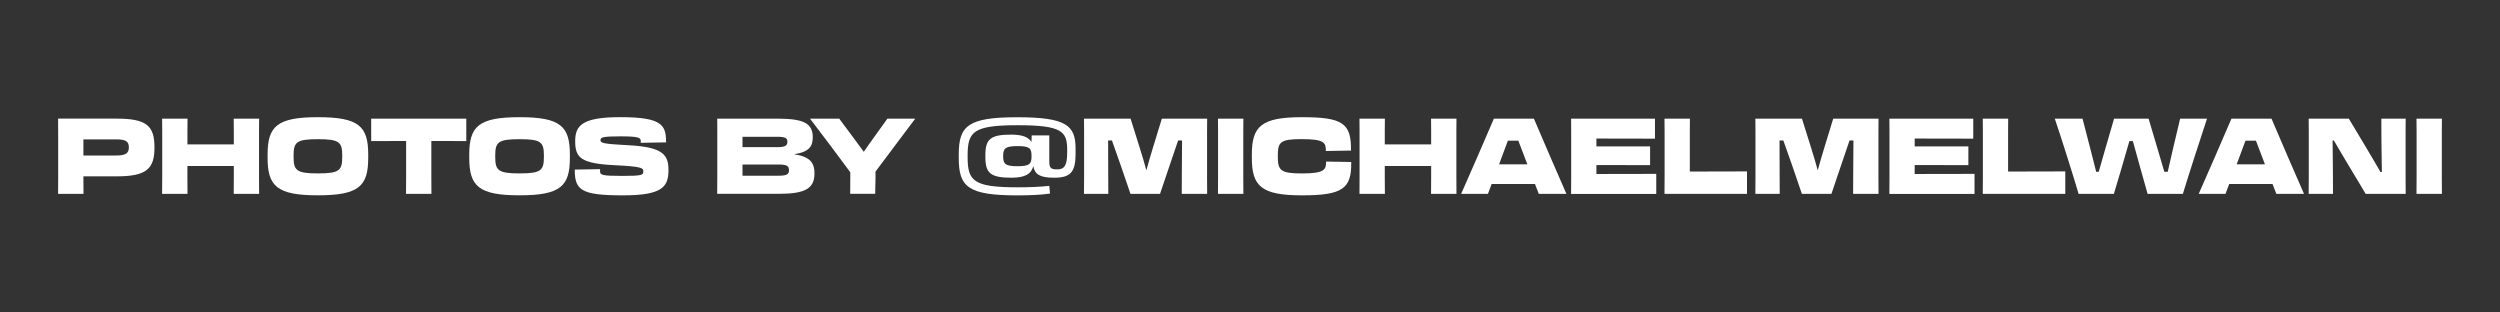 <?xml version="1.0" encoding="utf-8"?>
<!-- Generator: Adobe Illustrator 28.0.0, SVG Export Plug-In . SVG Version: 6.00 Build 0)  -->
<svg version="1.1" id="Layer_1" xmlns="http://www.w3.org/2000/svg" xmlns:xlink="http://www.w3.org/1999/xlink" x="0px" y="0px"
	 viewBox="0 0 800 100" style="enable-background:new 0 0 800 100;" xml:space="preserve">
<rect x="0" y="0" width="800" height="100" fill="#333333" stroke="none"/>
<style type="text/css">
	.st0{fill:#FFFFFF;}
</style>
<g>
	<g>
		<path class="st0" d="M26.72,62.03h-8.13c0.03-1.49,0.03-3.05,0.03-5.29V44.98c0-3.19,0-5.19-0.03-7.02h18.74
			c9.52,0,12.1,2.27,12.1,9.15v0.1c0,6.85-2.58,9.22-12.1,9.22c-1.97,0-6.74,0-10.64,0v0.47C26.69,59.05,26.69,60.54,26.72,62.03z
			 M26.69,44.61v5.15H37.2c3.05,0,4.03-0.75,4.03-2.58v-0.07c0-1.83-0.98-2.51-4.03-2.51H26.69z"/>
		<path class="st0" d="M51.91,56.61V42.04c0-1.63,0-2.85-0.03-4.07h8.13c-0.03,1.25-0.03,2.37-0.03,4.07v4.17h14.84v-4.17
			c0-1.63,0-2.85-0.03-4.07h8.13c-0.03,1.25-0.03,2.37-0.03,4.07v14.57c0,2.24,0,3.9,0.03,5.42h-8.13c0.03-1.49,0.03-3.15,0.03-5.42
			v-3.49H59.97v3.49c0,2.24,0,3.9,0.03,5.42h-8.13C51.91,60.54,51.91,58.88,51.91,56.61z"/>
		<path class="st0" d="M85.63,50.54v-1.08c0-9.05,3.02-11.96,16.1-11.96c13.12,0,16.1,2.91,16.1,11.96v1.08
			c0,9.01-2.98,11.96-16.1,11.96C88.65,62.51,85.63,59.56,85.63,50.54z M109.52,50.07v-0.14c0-4.44-0.81-5.39-7.79-5.39
			c-6.95,0-7.79,0.95-7.79,5.39v0.14c0,4.44,0.85,5.42,7.79,5.42C108.71,55.49,109.52,54.51,109.52,50.07z"/>
		<path class="st0" d="M129.96,45.12h-2.3c-1.36,0-6.85,0-8.88,0.03v-7.18h30.43v7.18c-2.03-0.03-4.47-0.03-5.83-0.03h-5.35v11.49
			c0,2.24,0,3.9,0.03,5.42h-8.13c0.03-1.49,0.03-3.15,0.03-5.42V45.12z"/>
		<path class="st0" d="M150.16,50.54v-1.08c0-9.05,3.02-11.96,16.1-11.96c13.12,0,16.1,2.91,16.1,11.96v1.08
			c0,9.01-2.98,11.96-16.1,11.96C153.18,62.51,150.16,59.56,150.16,50.54z M174.05,50.07v-0.14c0-4.44-0.81-5.39-7.79-5.39
			c-6.95,0-7.79,0.95-7.79,5.39v0.14c0,4.44,0.85,5.42,7.79,5.42C173.24,55.49,174.05,54.51,174.05,50.07z"/>
		<path class="st0" d="M183.92,54.27l8.1-0.14v0.64c0,1.22,0.47,1.52,7.15,1.52c6.34,0,6.68-0.3,6.68-1.39v-0.17
			c0-0.98-0.64-1.46-9.08-1.86c-10.84-0.54-12.71-2.34-12.71-7.69c0-5.02,2.2-7.69,14.44-7.69c13.52,0,14.64,2.61,14.64,8.07
			l-8.1,0.14v-0.58c0-1.05-0.71-1.49-6.47-1.49c-5.69,0-6.41,0.31-6.41,1.19c0,0.95,0.61,1.22,9.01,1.66
			c10.98,0.58,12.74,3.05,12.74,7.93c0,5.42-2,8.1-14.57,8.1C185.98,62.51,183.92,60.88,183.92,54.27z"/>
		<path class="st0" d="M229.54,42.04c0-1.63,0-2.88-0.03-4.07h19.42c8.3,0,11.15,1.56,11.15,5.93v0.03c0,2.71-0.95,4.68-5.96,5.42
			c5.25,0.81,6.51,2.85,6.51,6.1v0.1c0,4.78-3.05,6.47-11.35,6.47H229.5c0.03-1.46,0.03-3.15,0.03-5.42V42.04z M237.6,43.76v3.32
			h11.32c2.41,0,3.05-0.54,3.05-1.76v-0.03c0-1.02-0.64-1.52-3.05-1.52H237.6z M237.6,52.64v3.59h11.46c2.64,0,3.42-0.44,3.42-1.69
			v-0.07c0-1.42-0.78-1.83-3.42-1.83H237.6z"/>
		<path class="st0" d="M272.11,55.15c-4.07-5.49-9.49-12.78-12.91-17.18h9.35l4.47,6c1.12,1.49,2.2,2.98,3.39,4.61
			c1.15-1.69,2.3-3.32,3.42-4.85l4.13-5.76h8.91c-3.39,4.44-8.57,11.49-12.71,16.94v2.2c0,2.2-0.13,3.66-0.1,4.91h-8
			c0.03-1.22,0.03-2.71,0.03-4.91V55.15z"/>
		<path class="st0" d="M315.32,50.3v-0.68c0-5.12,1.66-6.54,8.24-6.54c3.56,0,5.52,0.75,6.51,2.37l0.07-2.13h5.63v8.3
			c0,2.17,0.51,2.58,2.58,2.58c2.03,0,3.15-0.98,3.15-5.29V47.9c0-5.83-1.69-7.83-15.83-7.83c-14.3,0-16.03,2.07-16.03,9.73v0.41
			c0,7.66,1.73,9.73,16.03,9.73c3.56,0,7.39-0.14,10.1-0.47l0.24,2.47c-2.75,0.41-6.61,0.58-10.47,0.58
			c-15.83,0-18.74-2.75-18.74-11.96v-1.08c0-9.22,2.91-11.96,18.74-11.96c15.69,0,18.64,2.64,18.64,10v1.76
			c0,5.86-1.69,7.59-6.88,7.59c-4.47,0-6.17-1.05-6.64-3.69c-0.71,2.54-2.68,3.69-7.08,3.69C316.98,56.85,315.32,55.42,315.32,50.3z
			 M330.09,50.07v-0.2c0-2.44-0.64-3.12-4.44-3.12c-3.9,0-4.64,0.71-4.64,3.12v0.2c0,2.41,0.75,3.12,4.54,3.12
			C329.45,53.19,330.09,52.47,330.09,50.07z"/>
		<path class="st0" d="M346.91,56.81V42.1c0-1.66,0-2.91-0.03-4.13h14.91l2.91,9.29c0.75,2.34,1.49,4.88,2.14,7.25
			c0.64-2.34,1.36-4.85,2.07-7.15l2.88-9.39h14.5c-0.03,1.25-0.03,2.54-0.03,4.24v14.67c0,2.14,0,3.66,0.03,5.15h-8.13
			c0.03-2.68,0.03-3.9,0.03-6.61c0-1.59,0.03-6.54,0.07-10.47H377c-0.85,2.51-1.86,5.46-2.81,8.27l-2.98,8.81h-9.46l-3.08-9.01
			c-0.95-2.78-1.97-5.62-2.85-8.07h-1.22c0,3.56,0.03,8.24,0.03,10.47c0,2.37,0,3.9,0.03,6.61h-7.79
			C346.91,60.54,346.91,59.01,346.91,56.81z"/>
		<path class="st0" d="M389.78,42.04c0-1.63,0-2.85-0.03-4.07h8.13c-0.03,1.25-0.03,2.37-0.03,4.07v14.57c0,2.24,0,3.9,0.03,5.42
			h-8.13c0.03-1.49,0.03-3.15,0.03-5.42V42.04z"/>
		<path class="st0" d="M400.59,50.54v-1.08c0-9.05,3.02-11.96,16.03-11.96c13.05,0,15.83,1.93,15.69,10.68l-8.03,0.14
			c0-2.68-0.47-3.8-7.79-3.8c-6.88,0-7.59,0.95-7.59,5.42v0.14c0,4.44,0.85,5.42,7.73,5.42c7.22,0,7.73-1.22,7.73-3.8l8.03,0.14
			c0.14,8.51-2.71,10.67-15.76,10.67C403.61,62.51,400.59,59.56,400.59,50.54z"/>
		<path class="st0" d="M435.06,56.61V42.04c0-1.63,0-2.85-0.03-4.07h8.13c-0.03,1.25-0.03,2.37-0.03,4.07v4.17h14.84v-4.17
			c0-1.63,0-2.85-0.03-4.07h8.13c-0.03,1.25-0.03,2.37-0.03,4.07v14.57c0,2.24,0,3.9,0.03,5.42h-8.13c0.03-1.49,0.03-3.15,0.03-5.42
			v-3.49h-14.84v3.49c0,2.24,0,3.9,0.03,5.42h-8.13C435.06,60.54,435.06,58.88,435.06,56.61z"/>
		<path class="st0" d="M490.85,37.97c2.34,5.49,8.34,19.45,10.4,24.06h-8.84l-1.22-3.15h-13.86l-1.19,3.15h-8.57
			c2.07-4.61,8.13-18.57,10.47-24.06H490.85z M479.7,52.58h9.05c-0.95-2.51-1.97-5.12-2.88-7.56h-3.35
			c-0.85,2.37-1.83,4.91-2.75,7.39L479.7,52.58z"/>
		<path class="st0" d="M502.78,42.04c0-1.63,0-2.88-0.03-4.07h26.84v6.4c-4.41-0.03-11.01-0.03-15.76-0.03h-2.98v2.51h17.18v6
			c-8.47-0.03-9.12-0.03-12.84-0.03h-4.34v2.85h3.32c4.75,0,10.84,0,15.83-0.03v6.41h-27.25c0.03-1.46,0.03-3.15,0.03-5.42V42.04z"
			/>
		<path class="st0" d="M532.64,62.03c0.03-1.49,0.03-3.08,0.03-5.32V42.07c0-1.66,0-2.88-0.03-4.1h8.13
			c-0.03,1.22-0.03,2.44-0.03,4.07v12.84h6.03c4.37,0,9.56,0,12.27-0.03v7.18H532.64z"/>
		<path class="st0" d="M561.75,56.81V42.1c0-1.66,0-2.91-0.03-4.13h14.91l2.91,9.29c0.75,2.34,1.49,4.88,2.14,7.25
			c0.64-2.34,1.36-4.85,2.07-7.15l2.88-9.39h14.5c-0.03,1.25-0.03,2.54-0.03,4.24v14.67c0,2.14,0,3.66,0.03,5.15H593
			c0.03-2.68,0.03-3.9,0.03-6.61c0-1.59,0.03-6.54,0.07-10.47h-1.25c-0.85,2.51-1.86,5.46-2.81,8.27l-2.98,8.81h-9.46l-3.08-9.01
			c-0.95-2.78-1.97-5.62-2.85-8.07h-1.22c0,3.56,0.03,8.24,0.03,10.47c0,2.37,0,3.9,0.03,6.61h-7.79
			C561.75,60.54,561.75,59.01,561.75,56.81z"/>
		<path class="st0" d="M604.63,42.04c0-1.63,0-2.88-0.03-4.07h26.84v6.4c-4.41-0.03-11.01-0.03-15.76-0.03h-2.98v2.51h17.18v6
			c-8.47-0.03-9.12-0.03-12.84-0.03h-4.34v2.85h3.32c4.75,0,10.84,0,15.83-0.03v6.41h-27.25c0.03-1.46,0.03-3.15,0.03-5.42V42.04z"
			/>
		<path class="st0" d="M634.49,62.03c0.03-1.49,0.03-3.08,0.03-5.32V42.07c0-1.66,0-2.88-0.03-4.1h8.13
			c-0.03,1.22-0.03,2.44-0.03,4.07v12.84h6.03c4.37,0,9.56,0,12.27-0.03v7.18H634.49z"/>
		<path class="st0" d="M676.44,62.03h-11.29c-1.59-5.49-6.03-19.45-7.62-24.06h8.88l2.78,10.74c0.54,2.17,1.12,4.34,1.59,6.27h0.81
			c0.61-2.17,1.32-4.57,2-6.98l2.91-10.03h11.05l3.08,10.37c0.68,2.27,1.36,4.57,1.96,6.64h1.08c0.47-2.1,1.02-4.47,1.56-6.81
			l2.41-10.2h8.61c-1.56,4.61-6.07,18.57-7.73,24.06h-11.29l-2.44-8.68c-0.75-2.68-1.53-5.52-2.27-8.2h-1.12
			c-0.78,2.78-1.66,5.76-2.47,8.54L676.44,62.03z"/>
		<path class="st0" d="M726.88,37.97c2.34,5.49,8.34,19.45,10.4,24.06h-8.85l-1.22-3.15h-13.86l-1.19,3.15h-8.57
			c2.07-4.61,8.13-18.57,10.47-24.06H726.88z M715.73,52.58h9.05c-0.95-2.51-1.97-5.12-2.88-7.56h-3.35
			c-0.85,2.37-1.83,4.91-2.75,7.39L715.73,52.58z"/>
		<path class="st0" d="M738.81,56.85V42.24c0-1.73,0-3.02-0.03-4.27h12.84l5.63,9.39c1.73,2.88,3.29,5.59,4.51,7.69h0.44
			c-0.07-2.81-0.14-8.17-0.14-9.79c0-2.37,0-4.61-0.03-7.29h7.79c-0.03,1.25-0.03,2.54-0.03,4.27v14.13c0,2.54,0,4,0.03,5.66h-12.81
			l-5.32-8.88c-1.8-2.98-3.42-5.73-4.85-8.2h-0.41c0.03,3.76,0.1,8.47,0.1,9.79c0,2.37,0,4.58,0.03,7.29h-7.79
			C738.81,60.54,738.81,59.01,738.81,56.85z"/>
		<path class="st0" d="M773.31,42.04c0-1.63,0-2.85-0.03-4.07h8.13c-0.03,1.25-0.03,2.37-0.03,4.07v14.57c0,2.24,0,3.9,0.03,5.42
			h-8.13c0.03-1.49,0.03-3.15,0.03-5.42V42.04z"/>
	</g>
</g>
</svg>
